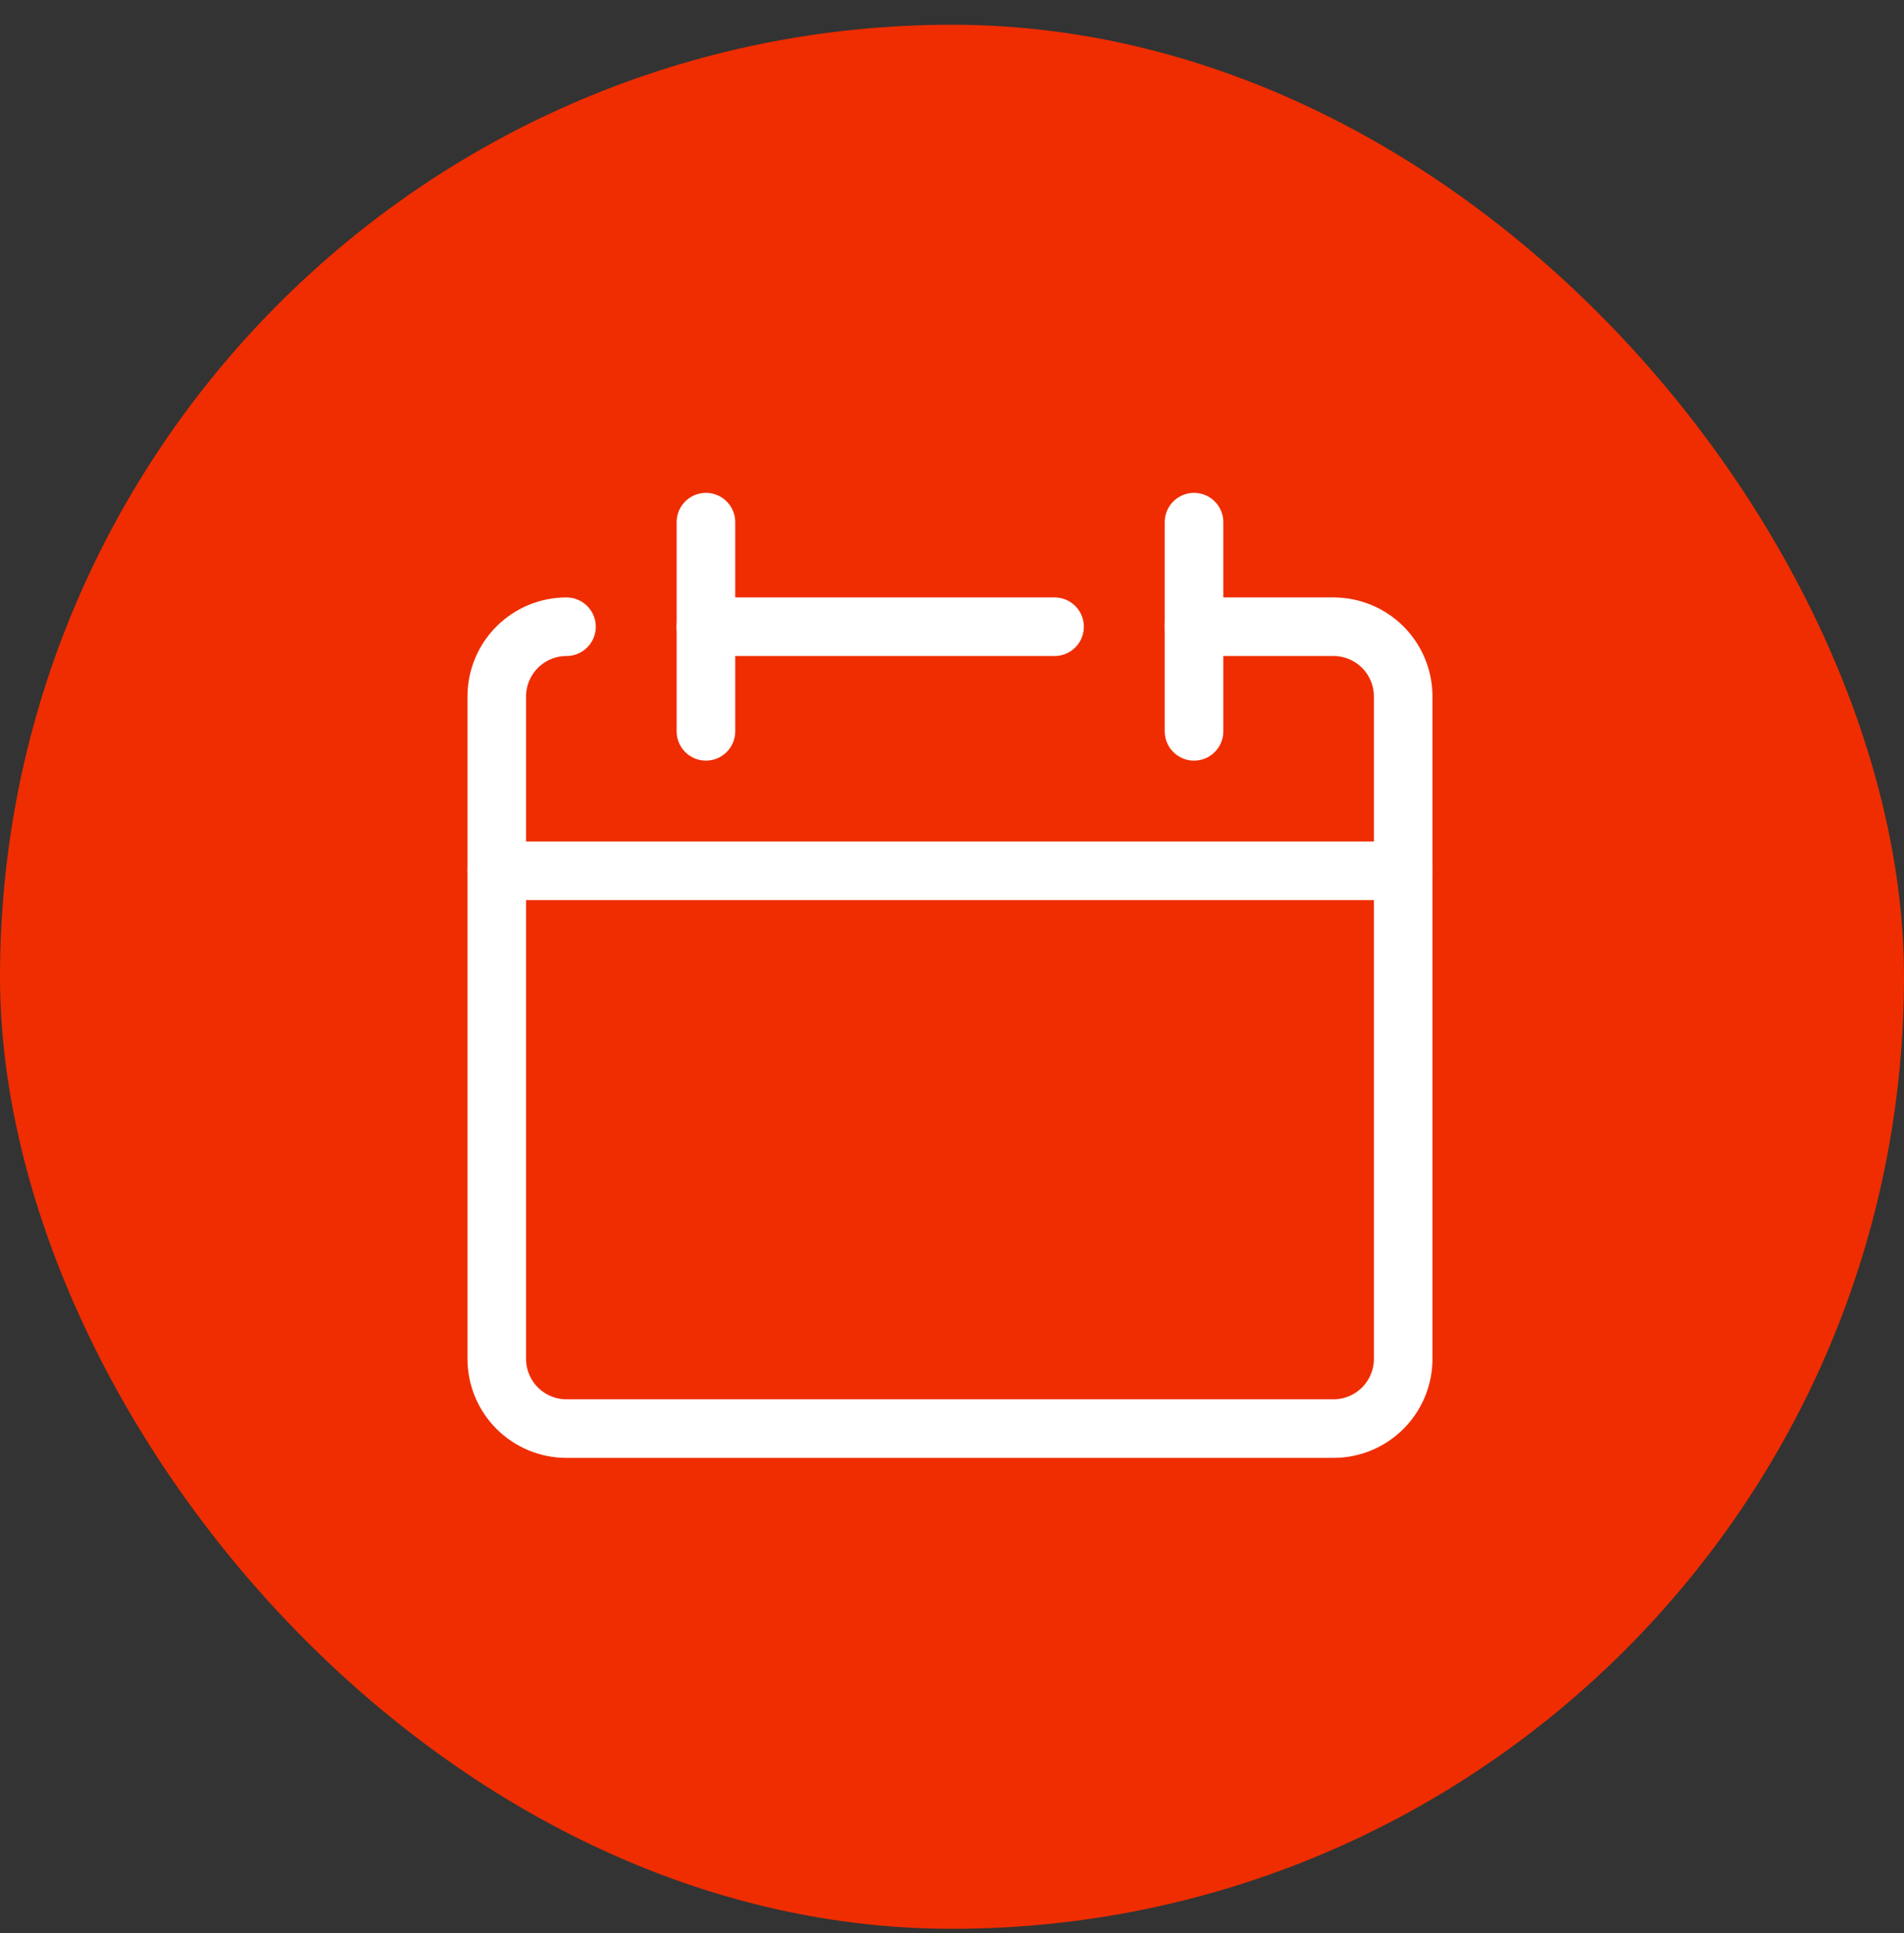 <svg xmlns="http://www.w3.org/2000/svg" width="65" height="66" viewBox="0 0 65 66" fill="none"><rect x="0" y="0" width="65" height="66" fill="#333333" stroke="none"/><rect y="0.845" width="65" height="65" rx="32.5" fill="#EF2D00"></rect><path d="M19.339 21.395C18.708 21.395 18.103 21.646 17.656 22.092C17.21 22.539 16.959 23.144 16.959 23.775V46.388C16.959 47.019 17.21 47.625 17.656 48.071C18.103 48.518 18.708 48.769 19.339 48.769H45.523C46.154 48.769 46.759 48.518 47.206 48.071C47.652 47.625 47.903 47.019 47.903 46.388V23.775C47.903 23.144 47.652 22.539 47.206 22.092C46.759 21.646 46.154 21.395 45.523 21.395H40.762" stroke="white" stroke-width="2" stroke-linecap="round" stroke-linejoin="round"></path><path d="M16.959 29.727H47.903" stroke="white" stroke-width="2" stroke-linecap="round" stroke-linejoin="round"></path><path d="M24.1 17.825V24.966" stroke="white" stroke-width="2" stroke-linecap="round" stroke-linejoin="round"></path><path d="M40.762 17.825V24.966" stroke="white" stroke-width="2" stroke-linecap="round" stroke-linejoin="round"></path><path d="M24.1 21.395H36.001" stroke="white" stroke-width="2" stroke-linecap="round" stroke-linejoin="round"></path></svg>